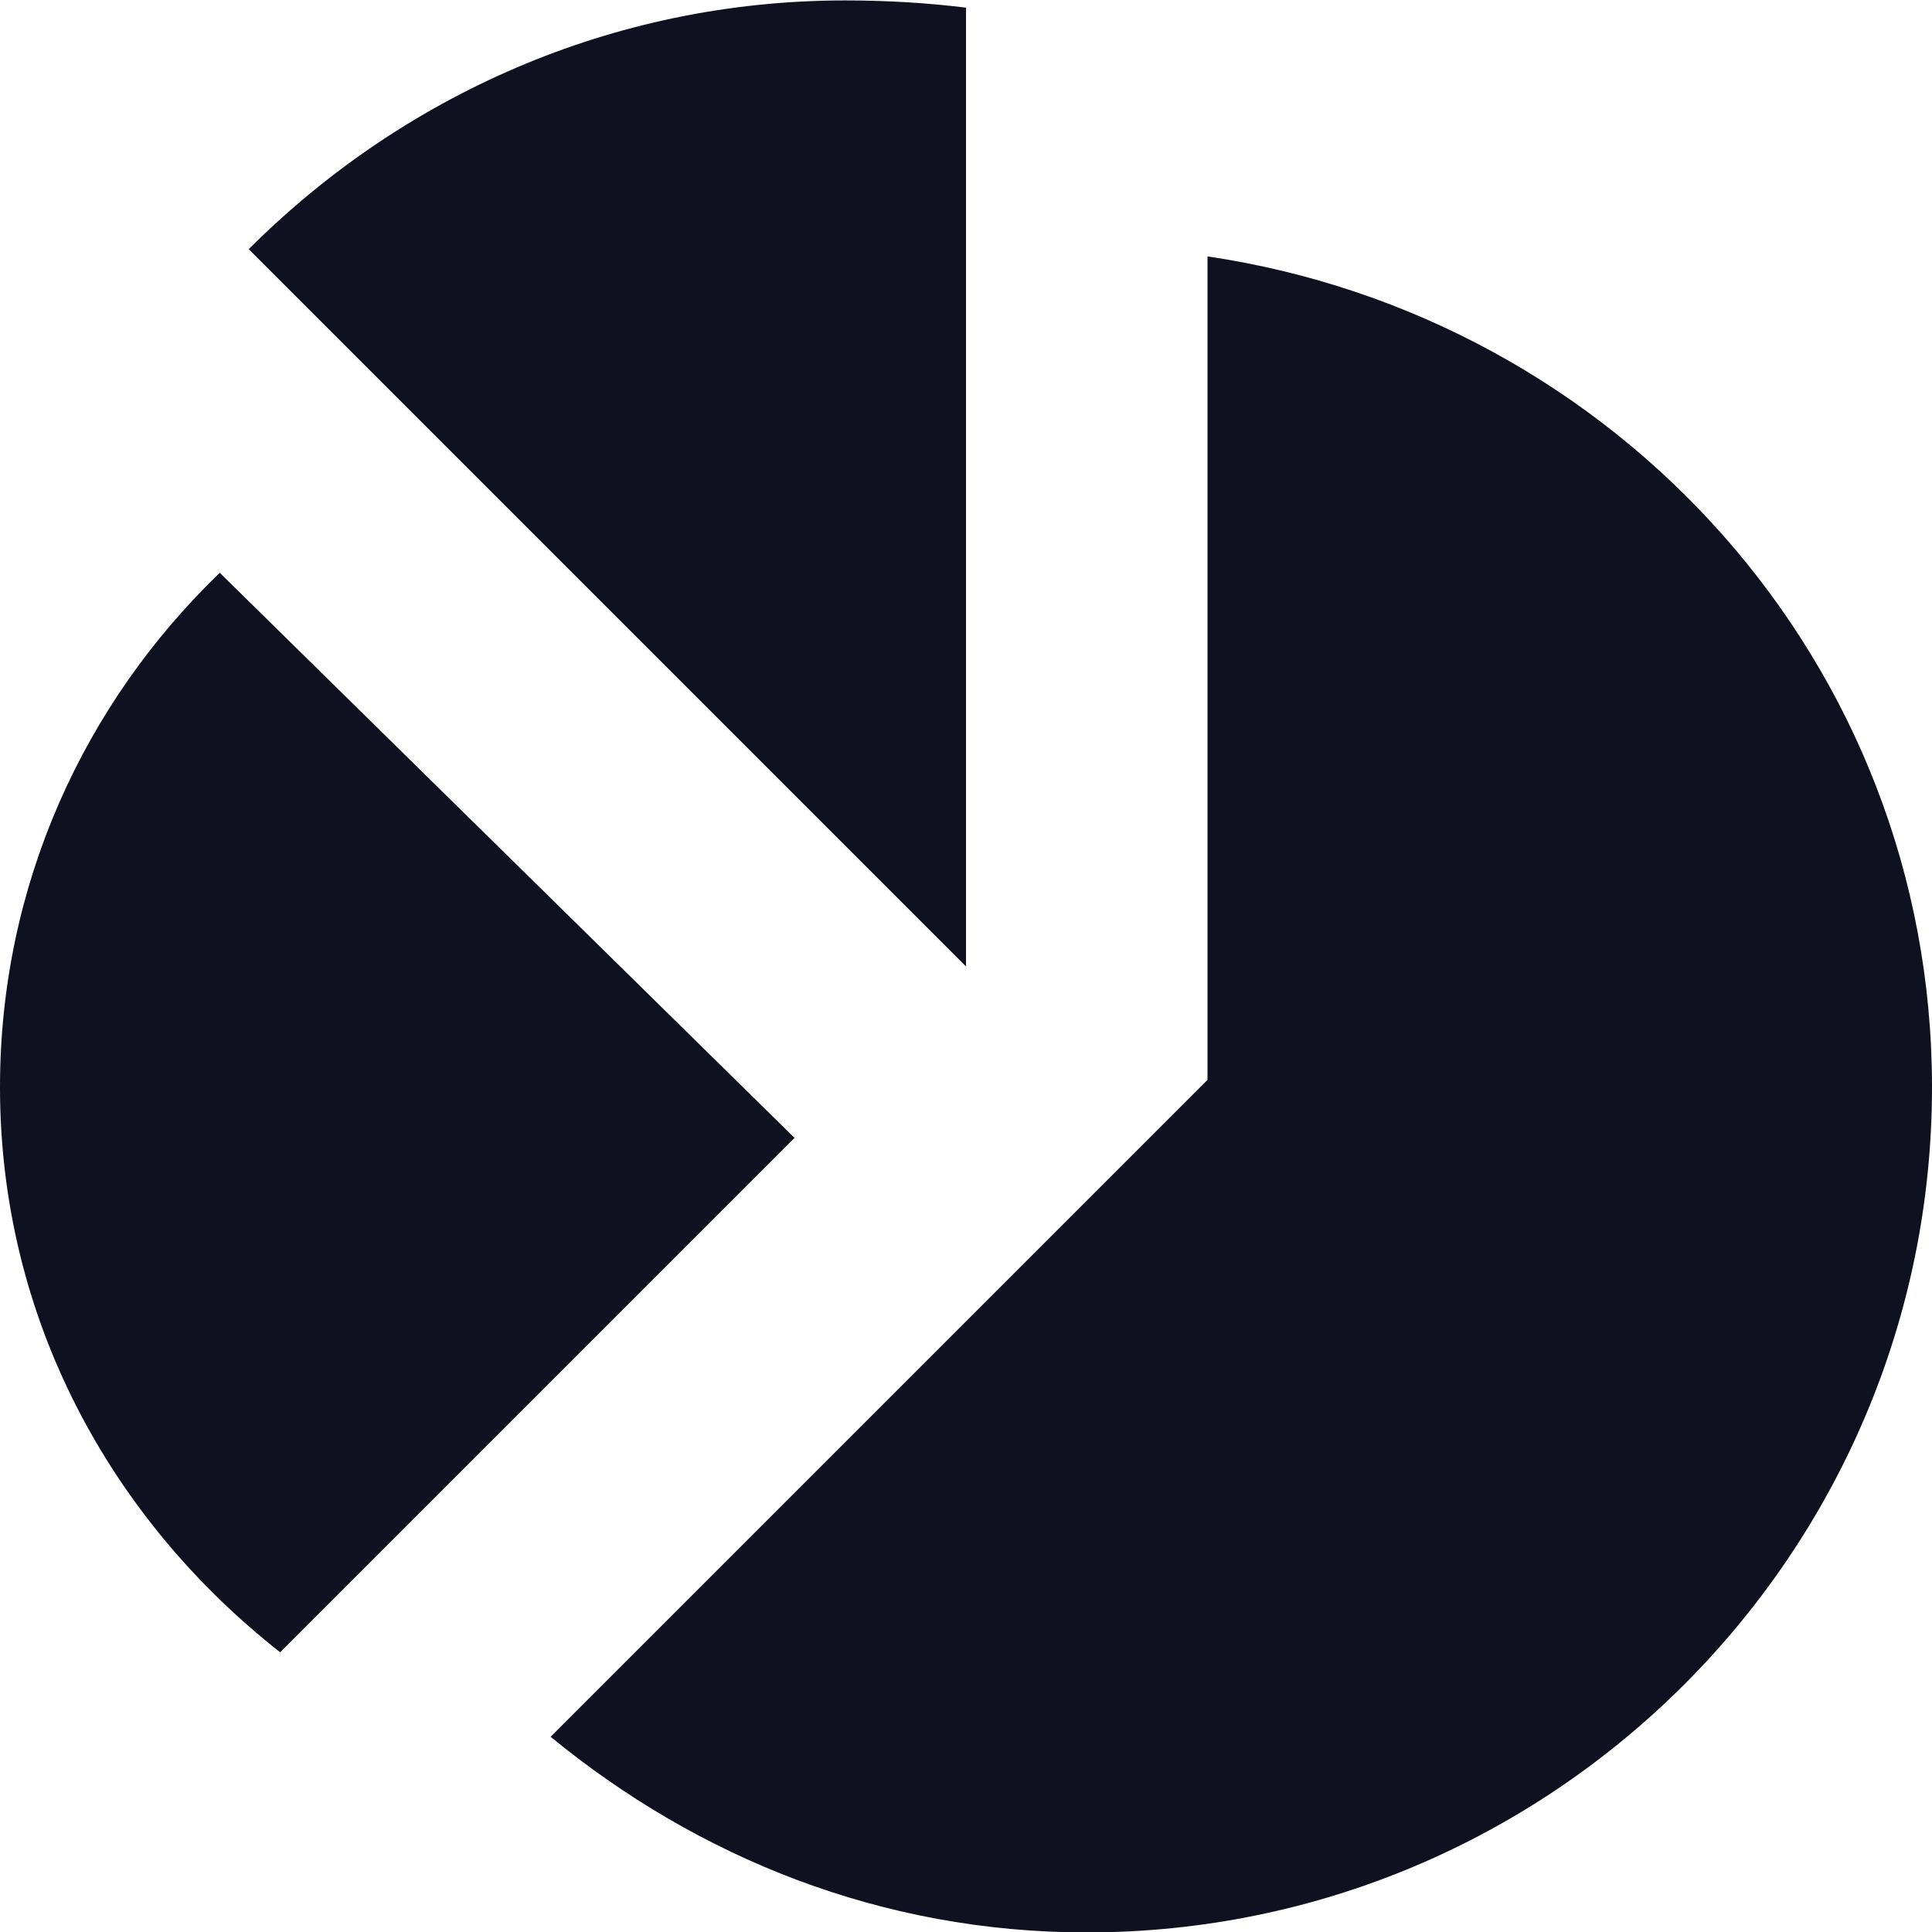 <svg width="32" height="32" viewBox="0 0 32 32" fill="none" xmlns="http://www.w3.org/2000/svg">
<g clip-path="url(#clip0_367_428)">
<path d="M14 0.007C10.12 0.007 6.64 1.607 4.12 4.127L16 16.007V0.127C15.36 0.047 14.68 0.007 14 0.007ZM20 4.247V17.887L9.12 28.767C11.56 30.767 14.6 32.007 18 32.007C25.72 32.007 32 25.727 32 18.007C32 10.967 26.76 5.247 20 4.247ZM3.64 9.487C1.4 11.647 0 14.647 0 18.007C0 21.847 1.84 25.167 4.64 27.367L13.16 18.847L3.64 9.487Z" fill="#0F1020"/>
</g>
<defs>
<clipPath id="clip0_367_428">
<rect width="32" height="32" fill="white" transform="translate(0 0.007)"/>
</clipPath>
</defs>
</svg>
